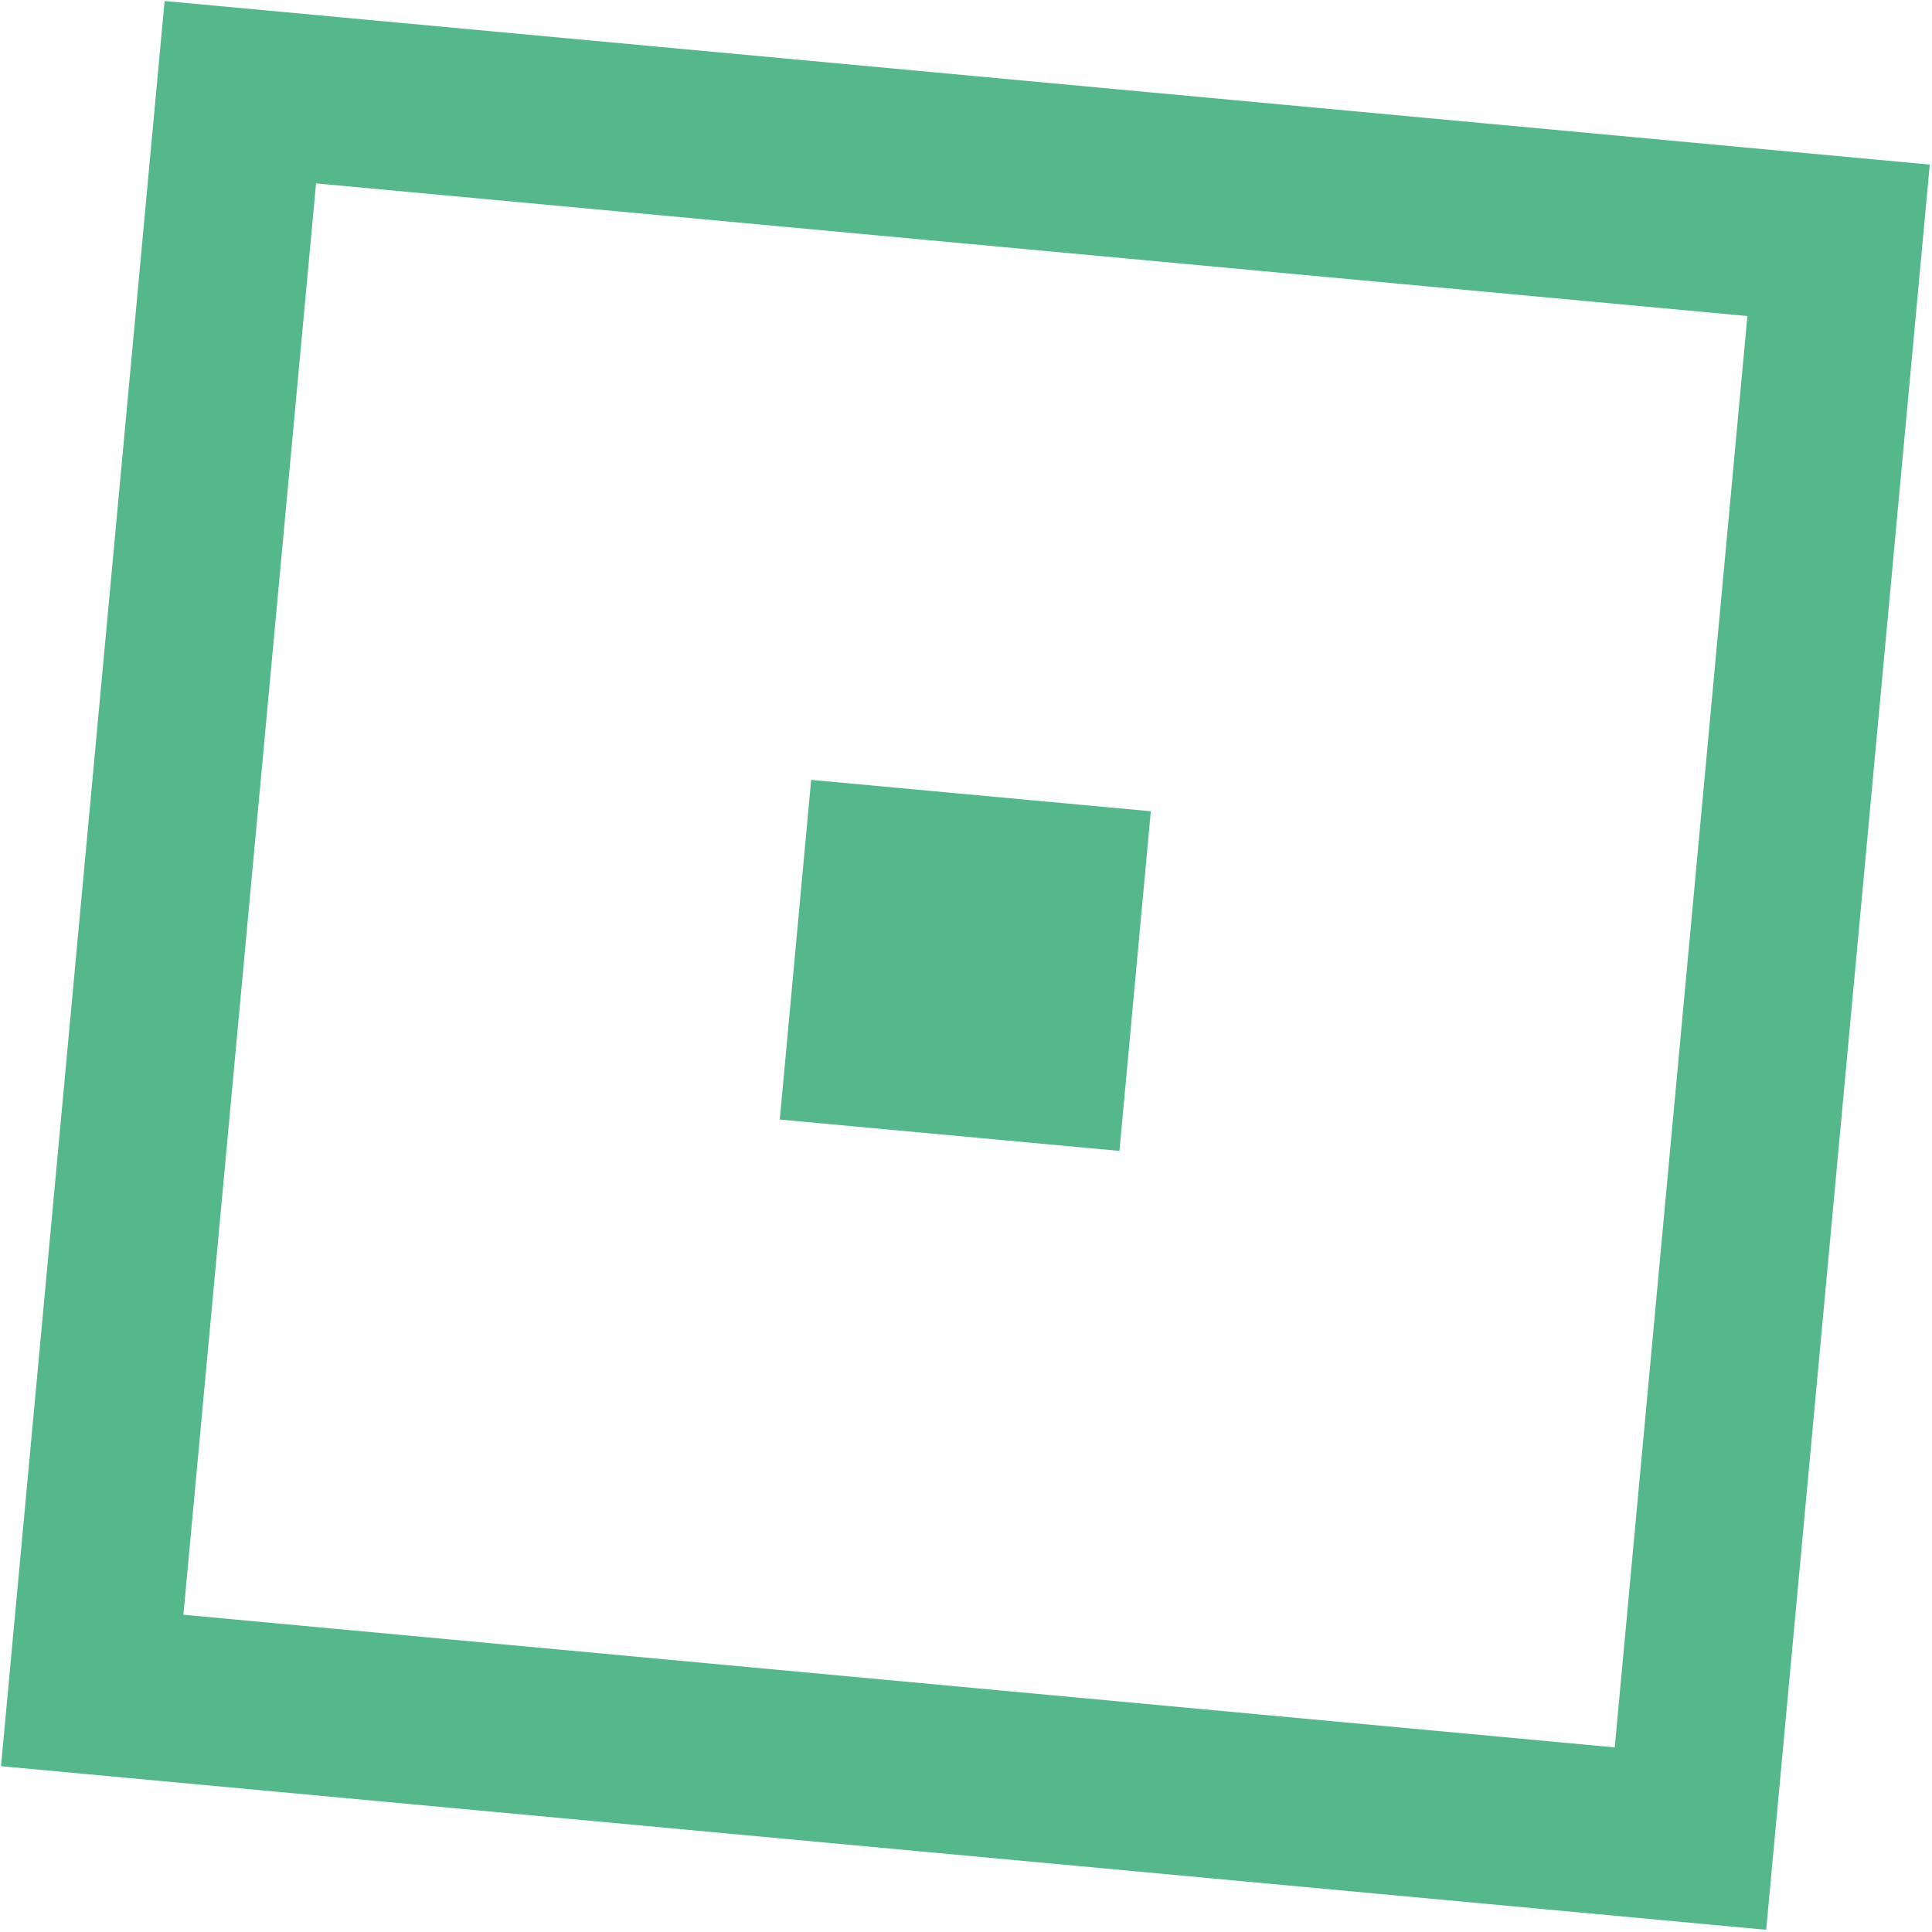 <svg xmlns="http://www.w3.org/2000/svg" width="461" height="461" viewBox="0 0 461 461" fill="none"><rect x="438.711" y="57.345" width="383" height="383" transform="rotate(95.295 438.711 57.345)" stroke="#55B88B" stroke-width="40"></rect><rect width="81.373" height="81.373" transform="matrix(0.092 -0.996 -0.996 -0.092 267.113 274.623)" fill="#55B88B"></rect></svg>